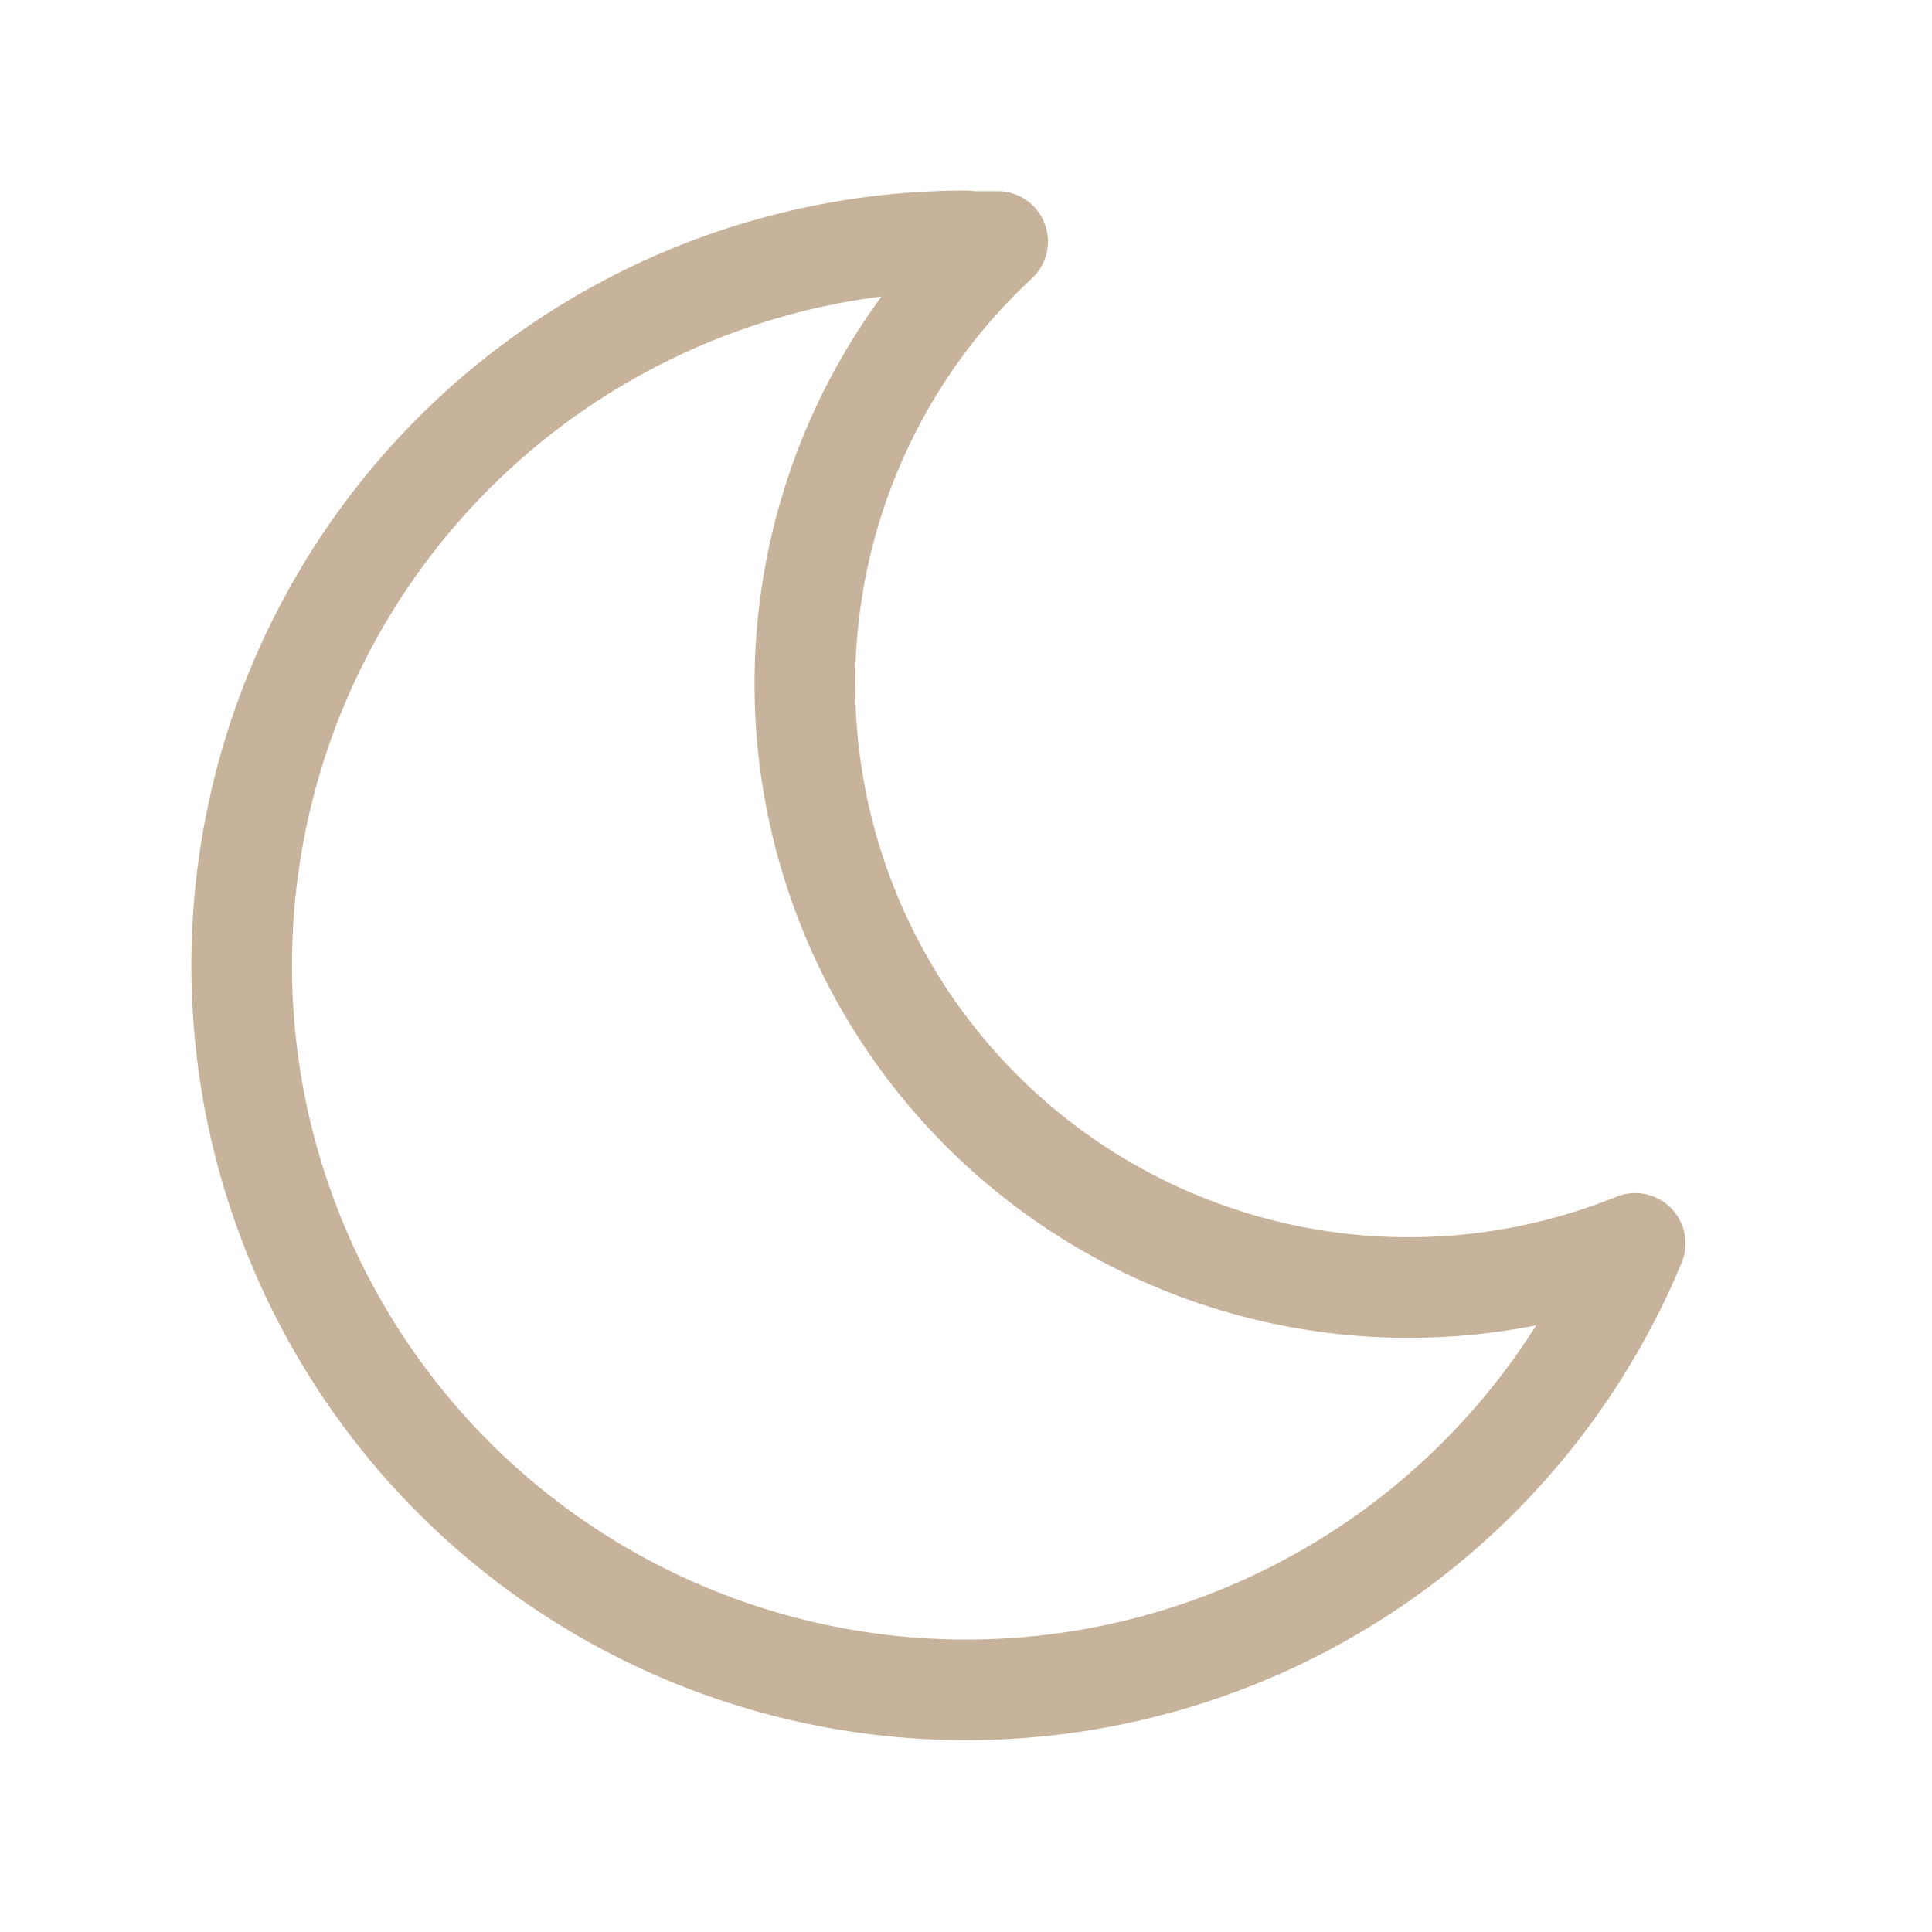 <svg
	xmlns='http://www.w3.org/2000/svg'
	class='icon icon-tabler icon-tabler-moon'
	width='24'
	height='24'
	viewBox='0 0 24 24'
	stroke-width='1.25'
	stroke='#c7b39b'
	fill='none'
	stroke-linecap='round'
	stroke-linejoin='round'>
	<path stroke='none' d='M0 0h24v24H0z' fill='none'></path>
	<path d='M12 3c.132 0 .263 0 .393 0a7.5 7.5 0 0 0 7.92 12.446a9 9 0 1 1 -8.313 -12.454z'></path>
</svg>
